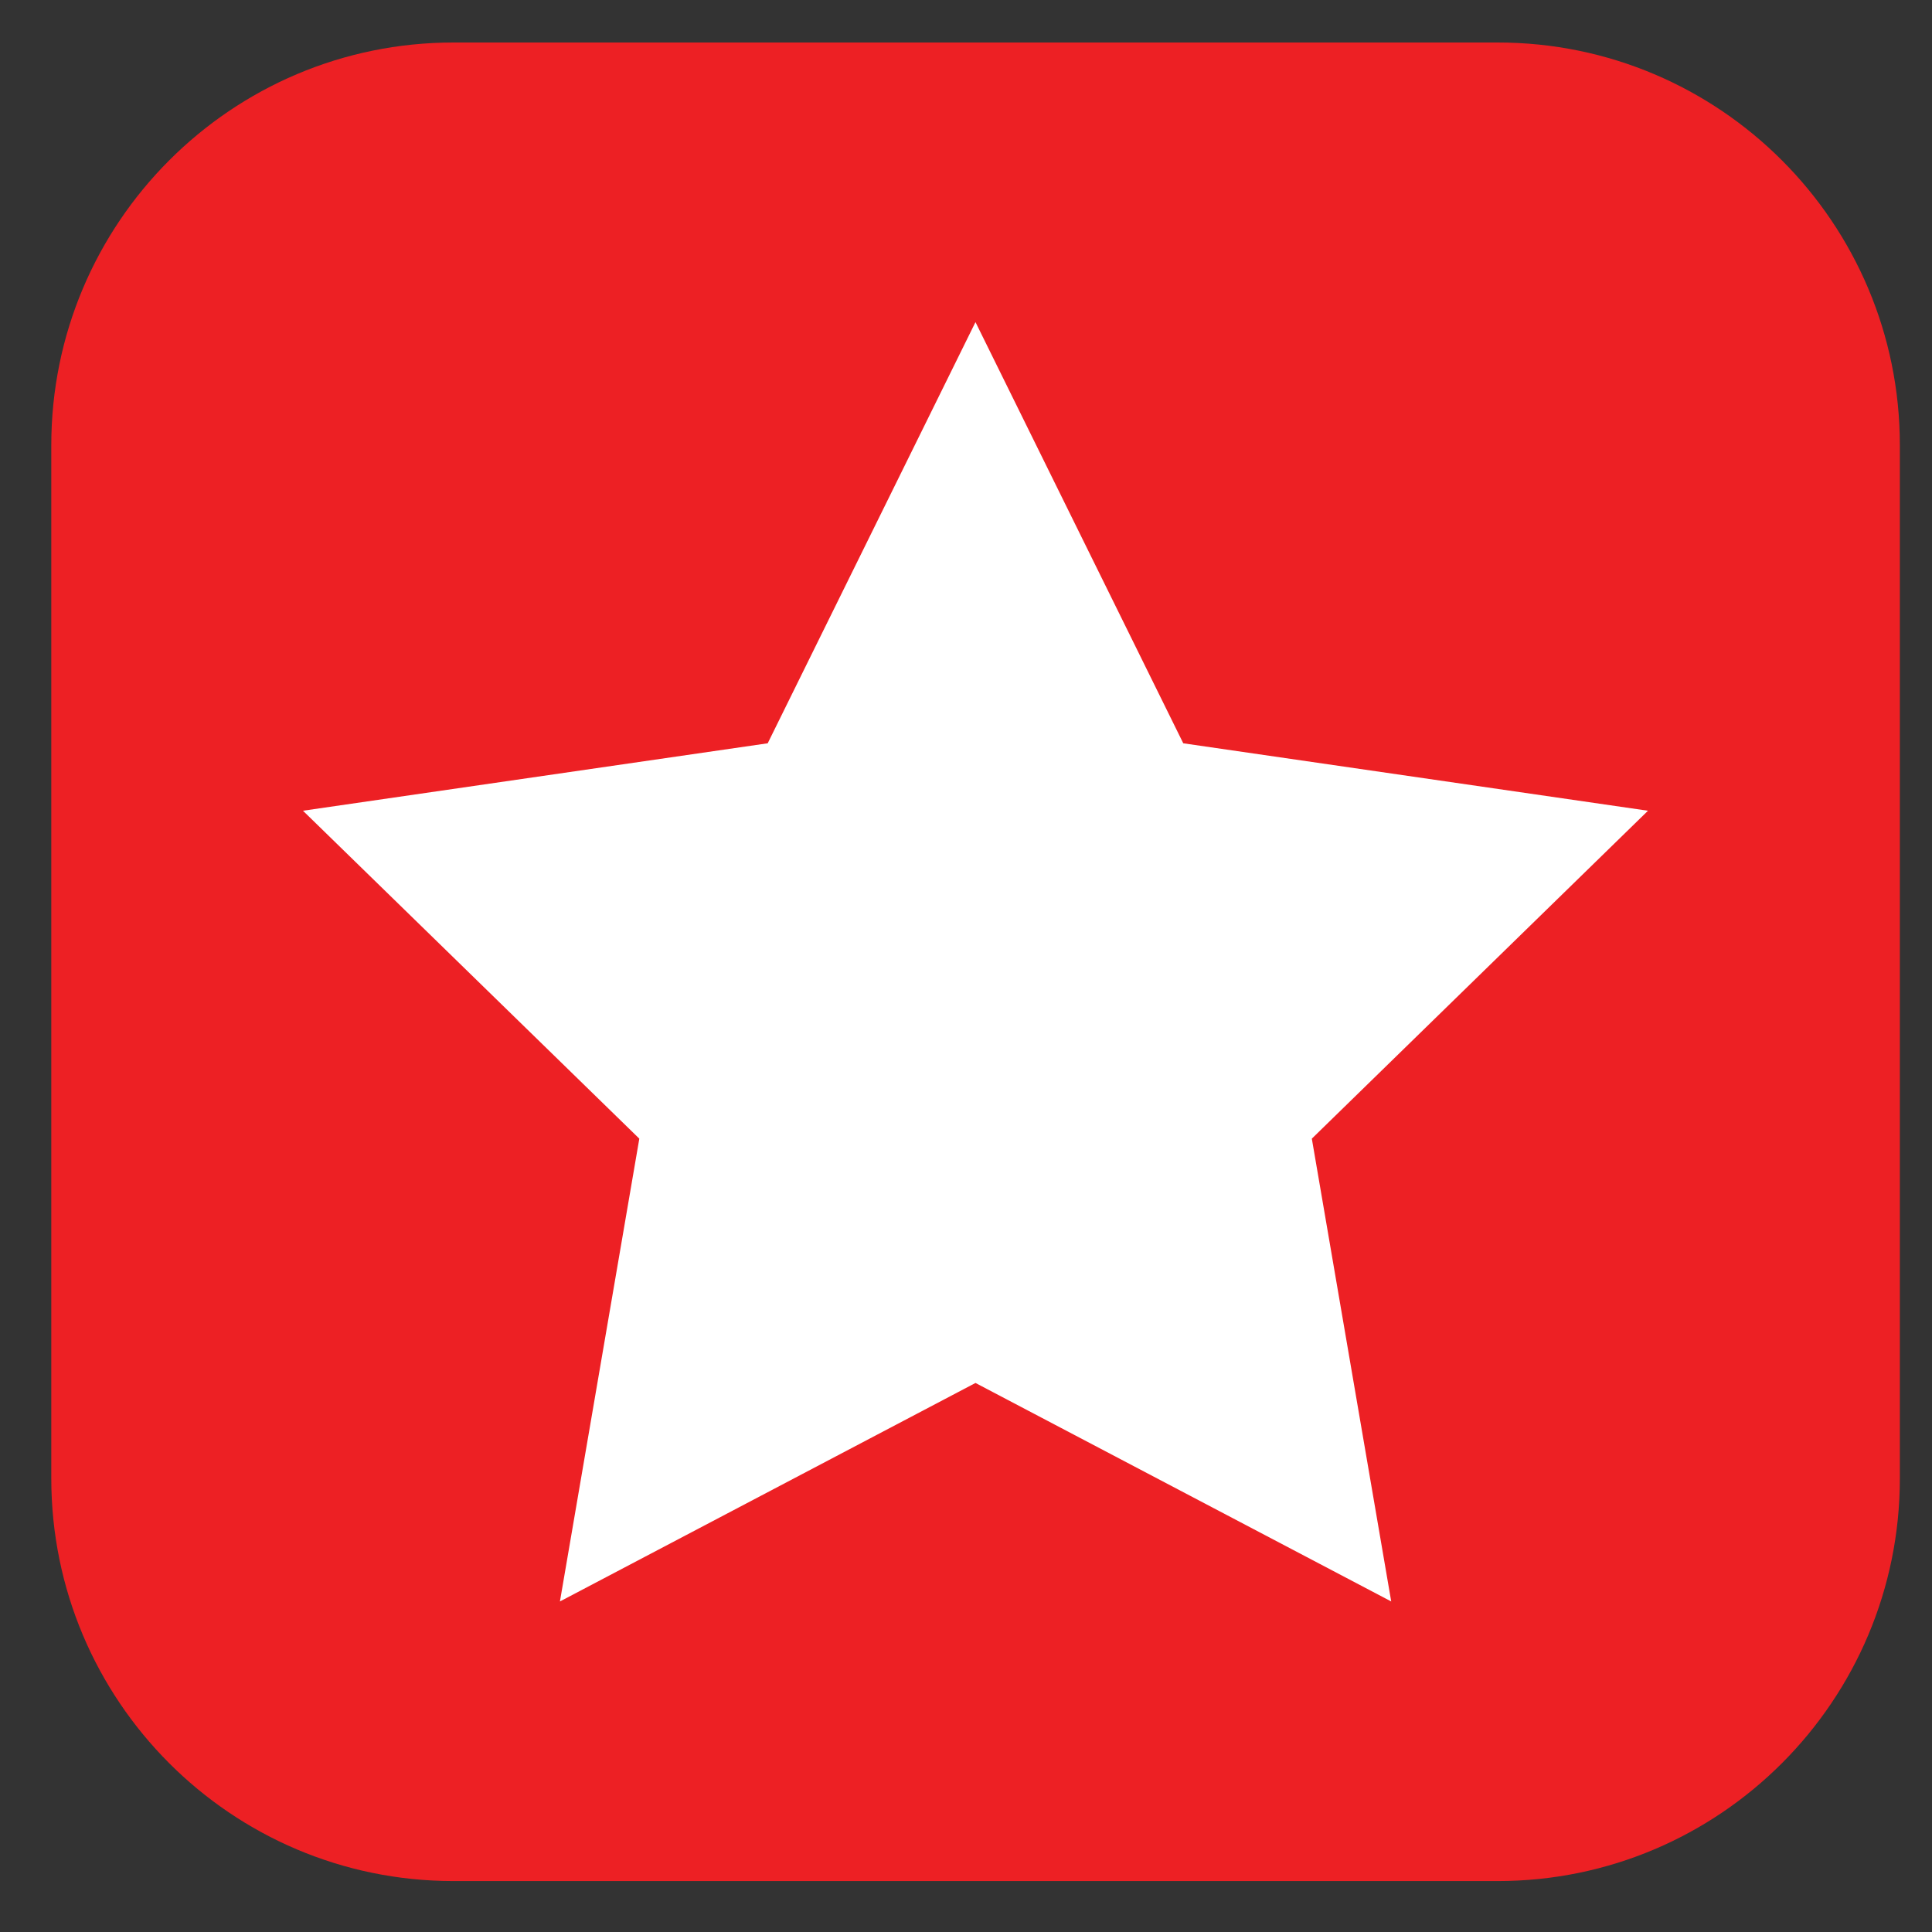 <?xml version="1.0" encoding="utf-8"?>
<!-- Generator: Adobe Illustrator 23.0.3, SVG Export Plug-In . SVG Version: 6.00 Build 0)  -->
<svg version="1.1" xmlns="http://www.w3.org/2000/svg" xmlns:xlink="http://www.w3.org/1999/xlink" x="0px" y="0px"
	 viewBox="0 0 110 110" style="enable-background:new 0 0 110 110;" xml:space="preserve">
<rect x="0" y="0" width="110" height="110" fill="#333333" stroke="none"/>
<style type="text/css">
	.st0{fill:#ED2024;}
	.st1{fill:#FFFFFF;}
</style>
<g id="Layer_1">
</g>
<g id="Layer_2">
	<g>
		<path class="st0" d="M108.17,84.17c0,12.66-10.25,22.93-22.9,22.93H25.82c-12.65,0-22.9-10.27-22.9-22.93V25.35
			c0-12.66,10.25-22.93,22.9-22.93h59.45c12.65,0,22.9,10.27,22.9,22.93V84.17z"/>
		<polygon class="st1" points="55.54,18.34 67.37,42.32 93.83,46.16 74.69,64.83 79.21,91.18 55.54,78.74 31.88,91.18 36.4,64.83 
			17.25,46.16 43.71,42.32 		"/>
	</g>
</g>
</svg>
